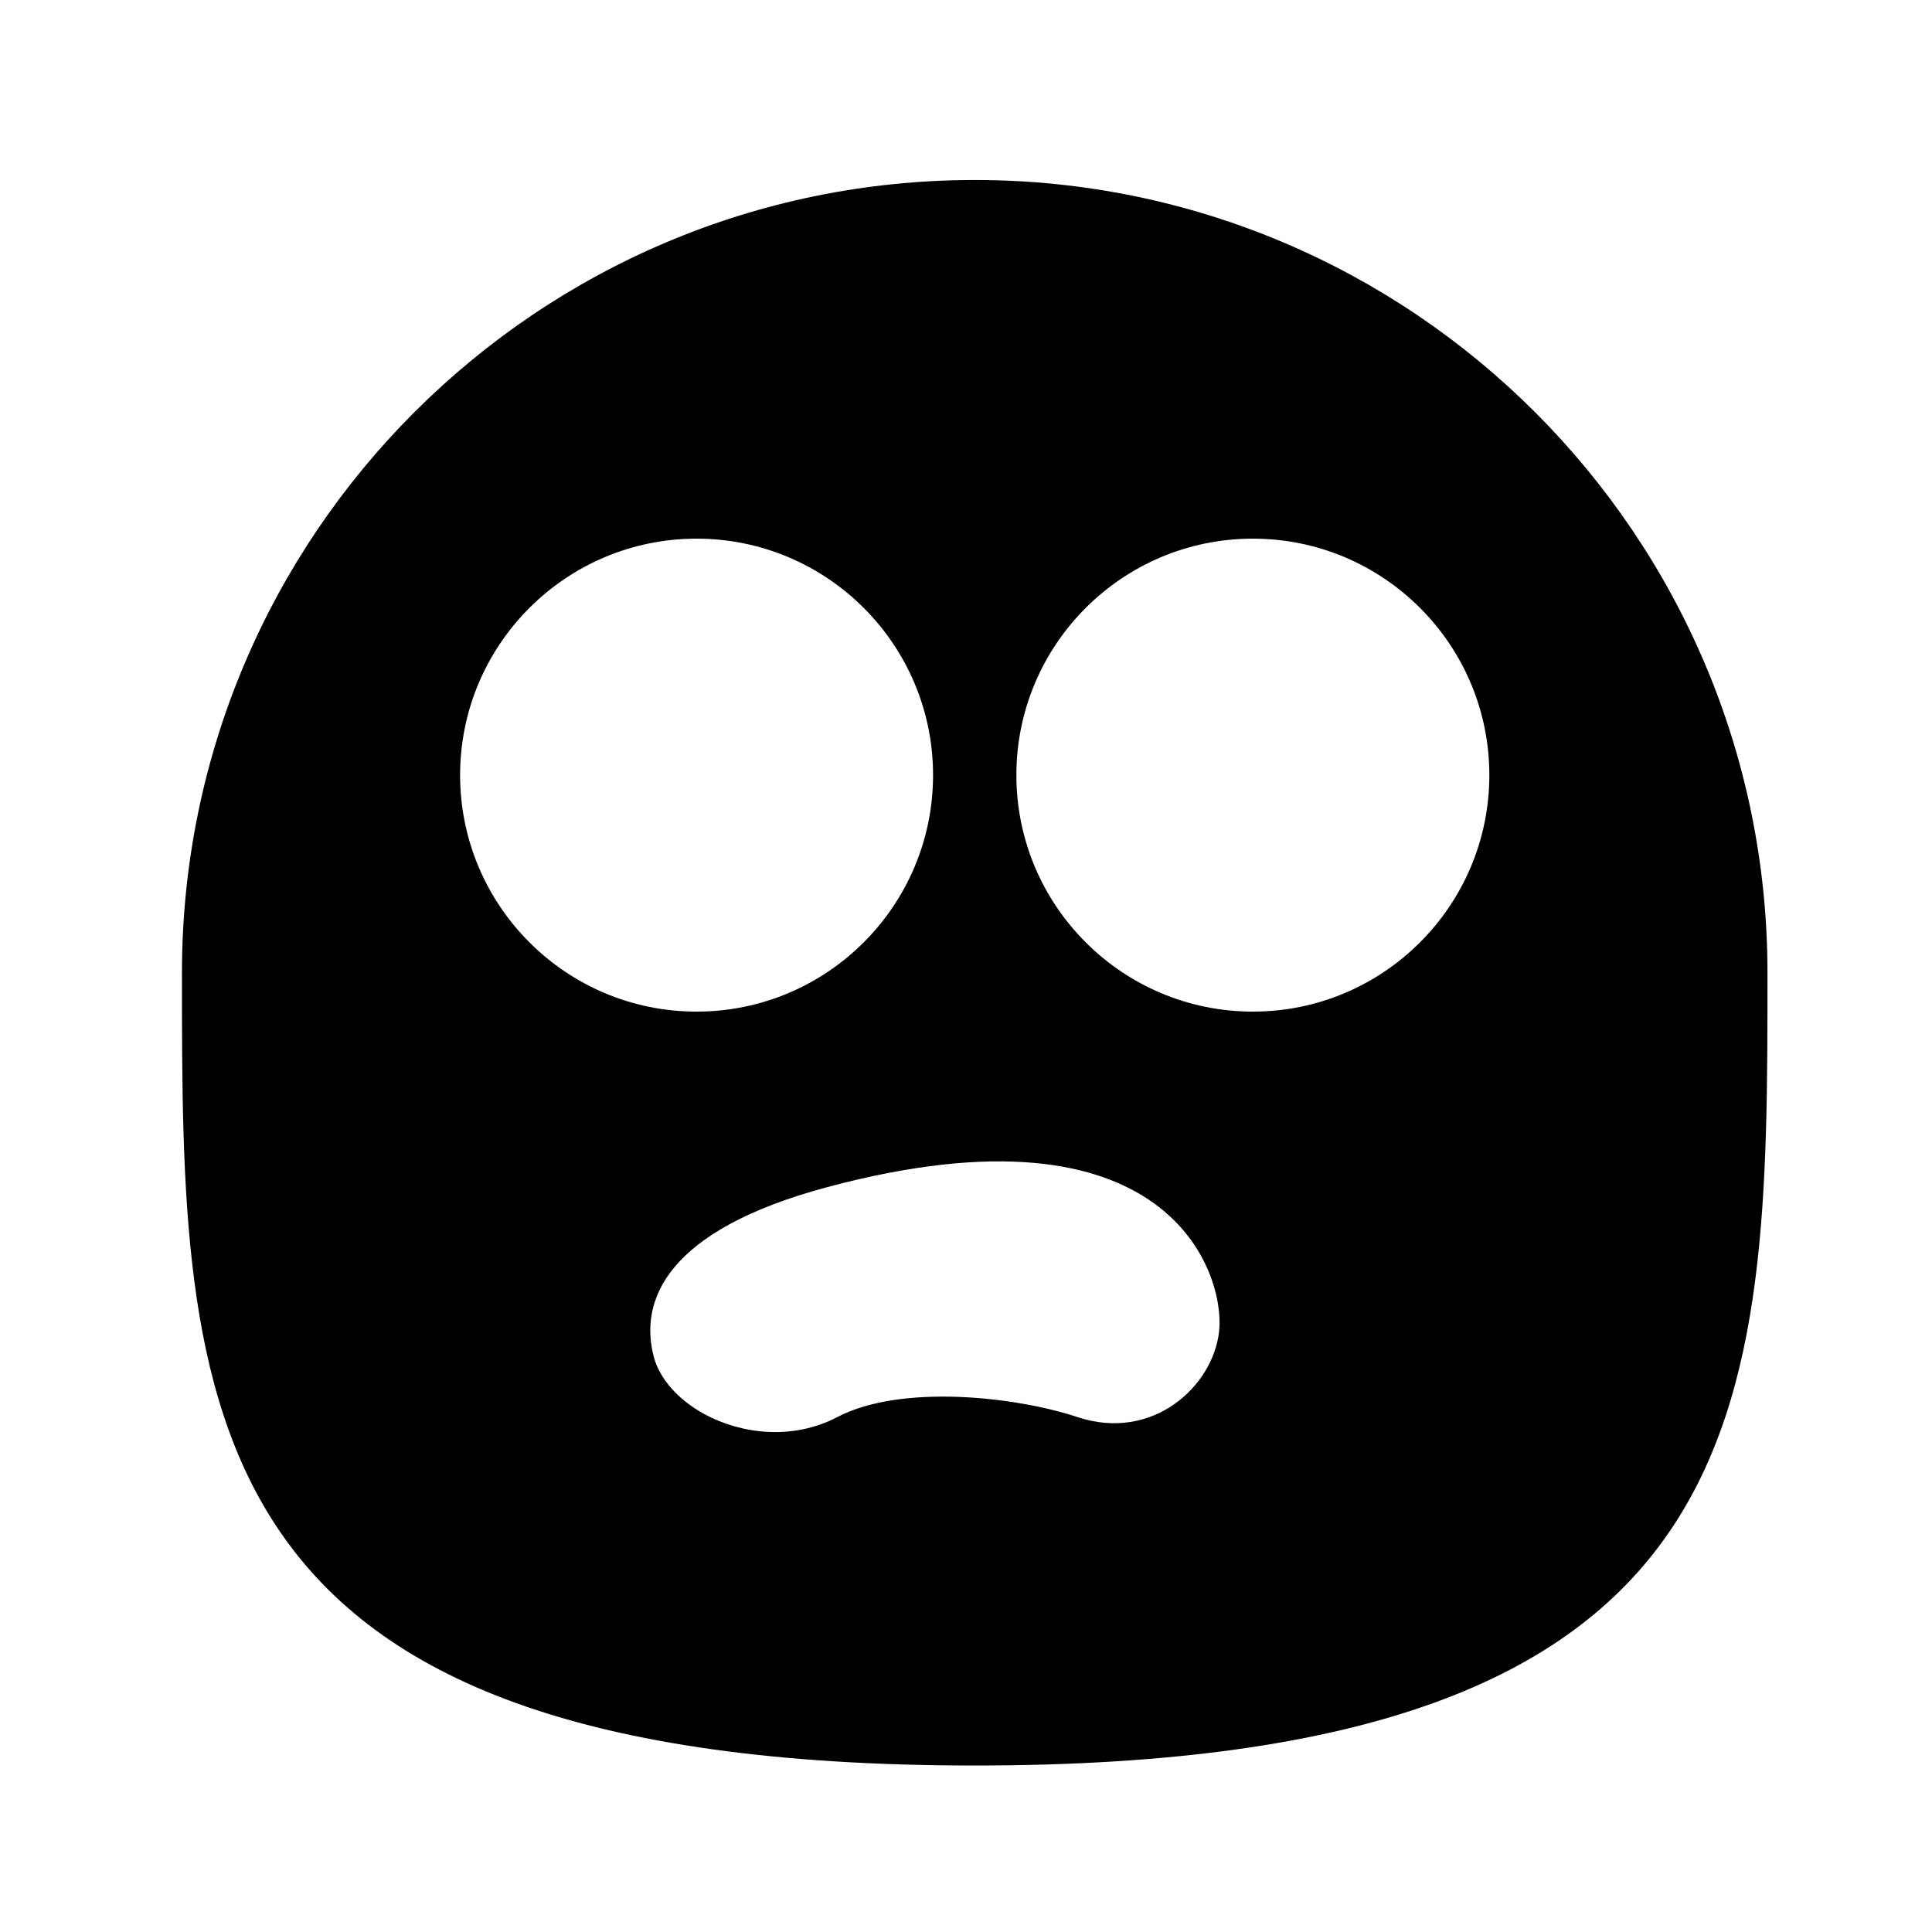 <?xml version="1.0" encoding="UTF-8"?>
<!-- Uploaded to: ICON Repo, www.iconrepo.com, Generator: ICON Repo Mixer Tools -->
<svg fill="#000000" width="800px" height="800px" version="1.1" viewBox="144 144 512 512" xmlns="http://www.w3.org/2000/svg">
 <path d="m192.22 401.79c0-115.96 94.137-210.09 210.09-210.09 115.95 0 210.09 94.137 210.09 210.09 0 115.95 0 210.09-210.09 210.09-210.09 0-210.09-94.141-210.09-210.09zm170.99 56.816c-42.469 11.379-49.973 29.938-45.918 45.074 1.543 5.75 6.481 11.324 13.375 15.07 9.785 5.316 23.395 6.992 35.211 0.797 16.84-8.828 47.199-5.461 63.664-0.004 20.012 6.629 35.996-8.23 37.543-22.793 1.617-15.188-13.125-62.461-103.88-38.145zm50.141-109.19c0-34.59 28.082-62.668 62.672-62.668s62.668 28.078 62.668 62.668c0 34.59-28.078 62.672-62.668 62.672s-62.672-28.082-62.672-62.672zm-147.42 0c0-34.59 28.078-62.668 62.668-62.668 34.59 0 62.672 28.078 62.672 62.668 0 34.59-28.082 62.672-62.672 62.672-34.59 0-62.668-28.082-62.668-62.672z" fill-rule="evenodd"/>
</svg>